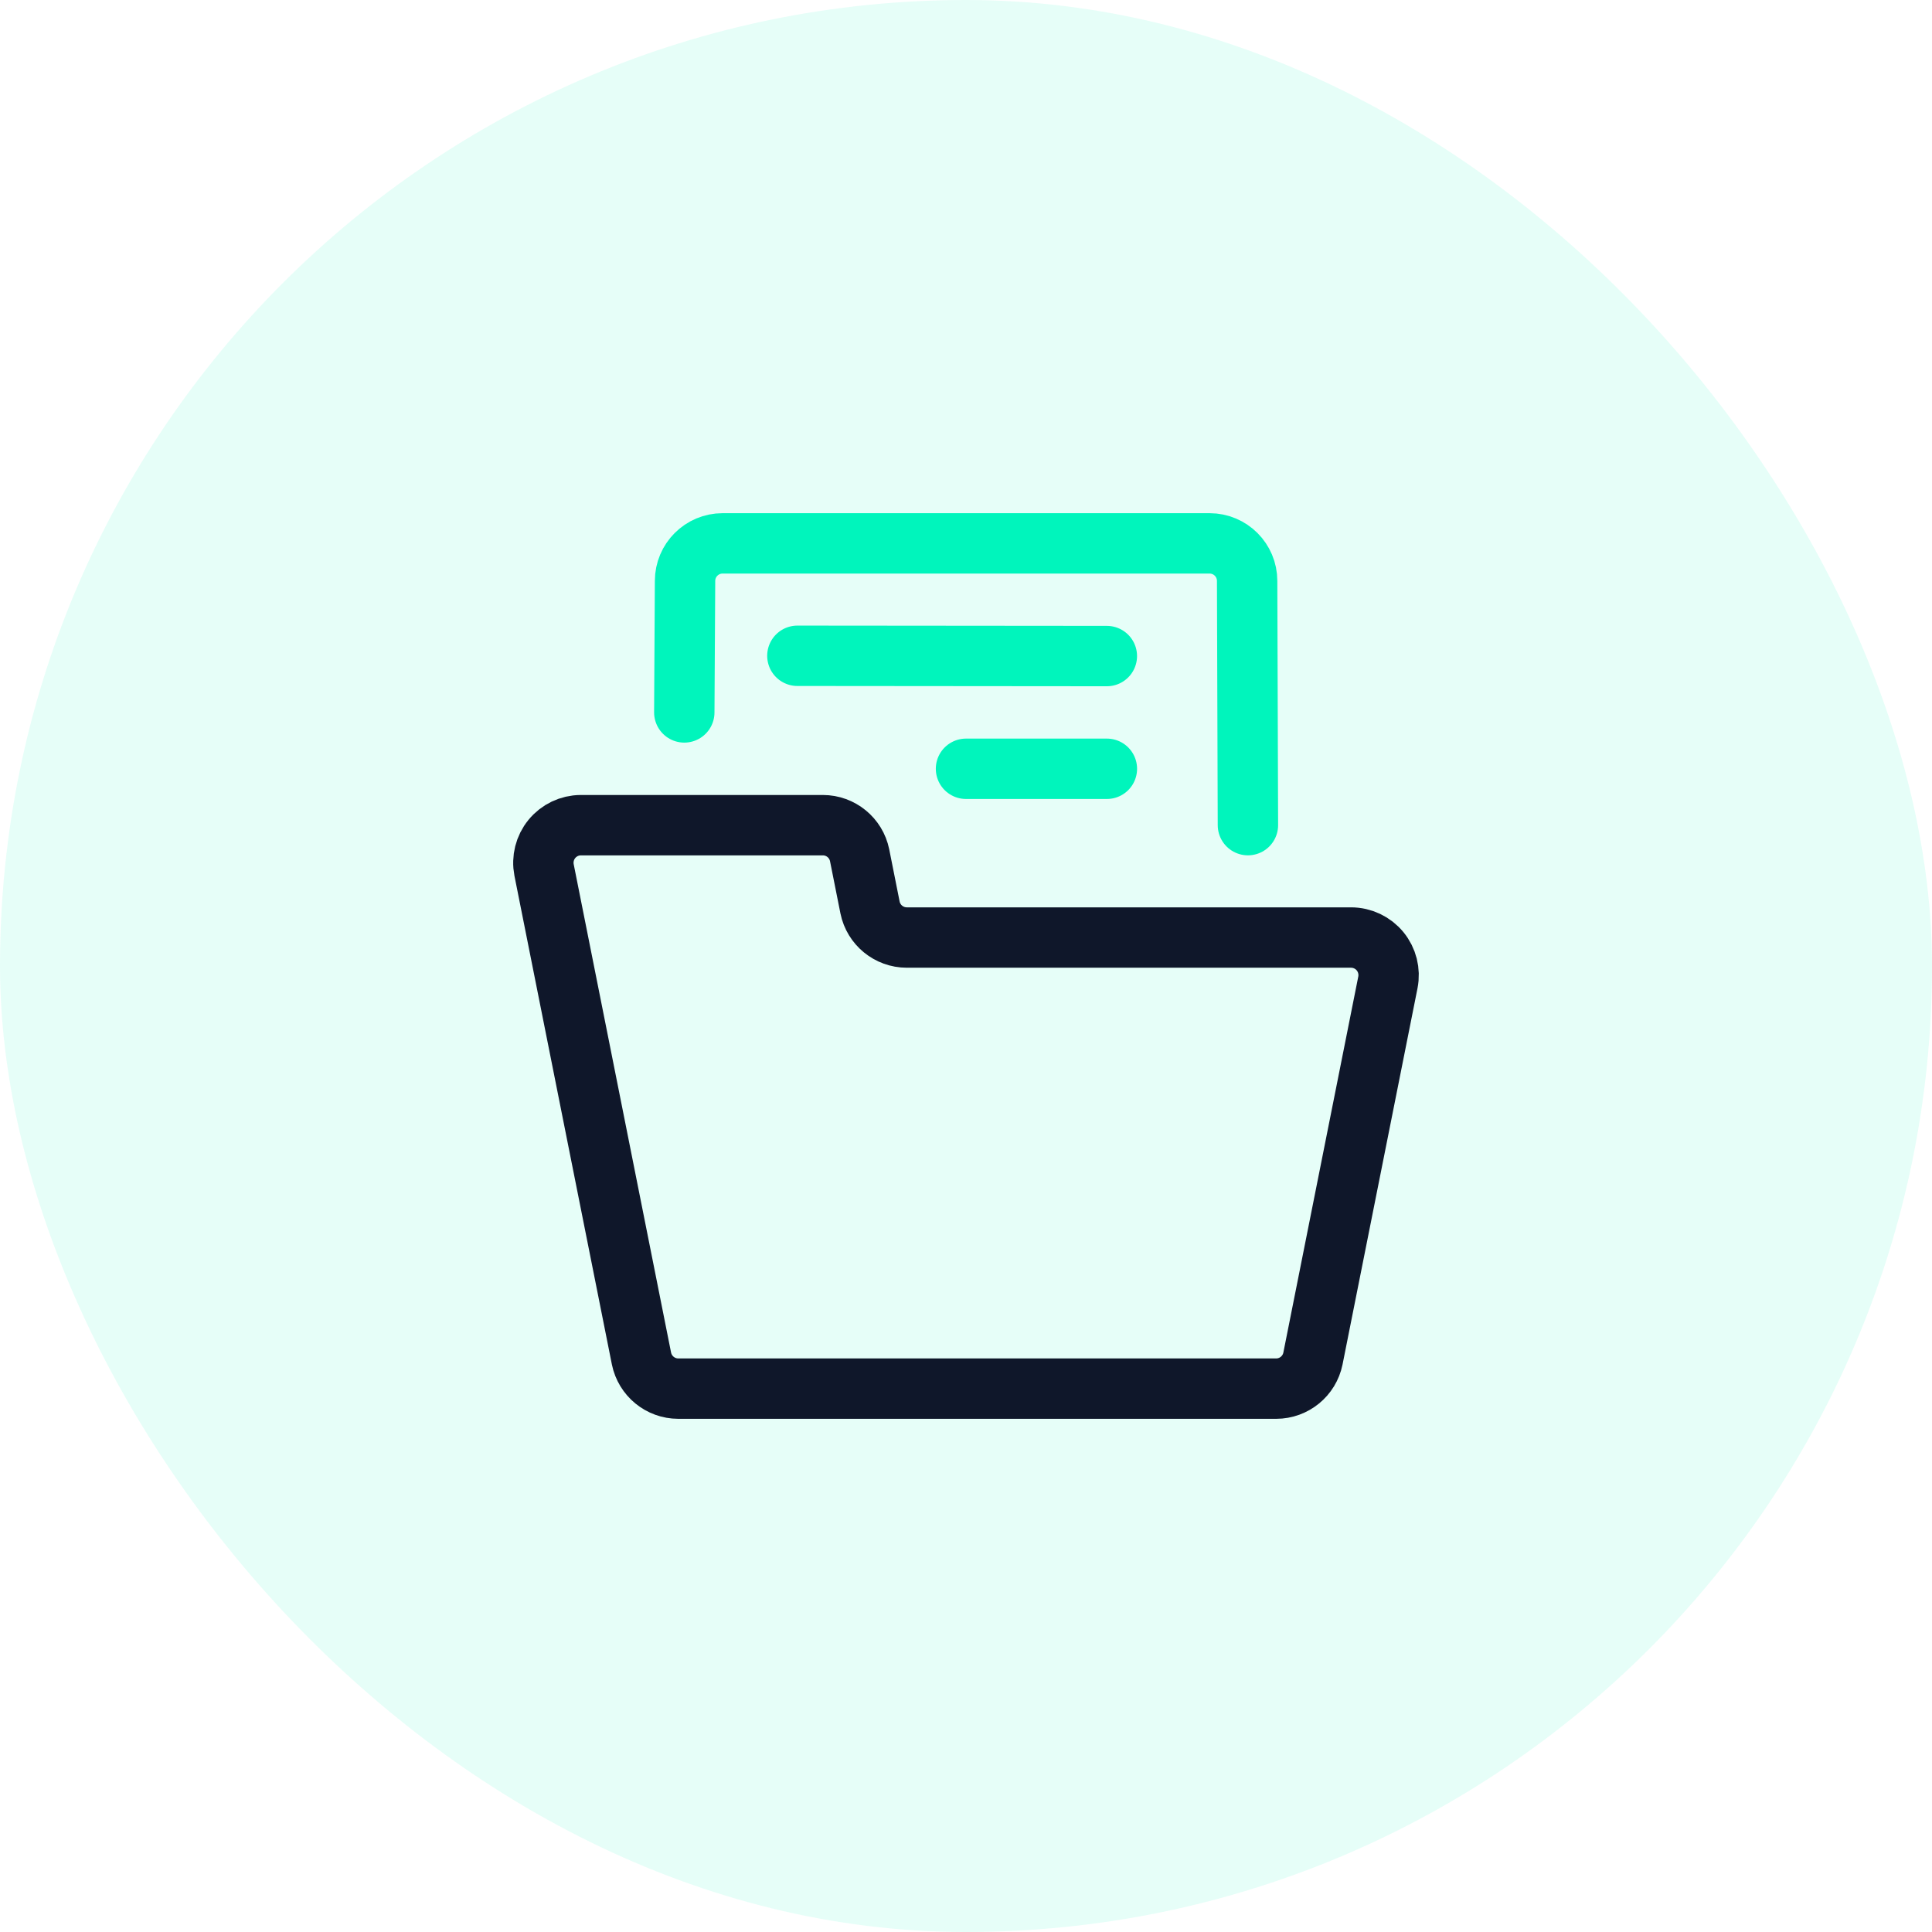 <svg width="64" height="64" viewBox="0 0 64 64" fill="none" xmlns="http://www.w3.org/2000/svg">
<rect width="64" height="64" rx="32" fill="#00F5BC" fill-opacity="0.1"/>
<path fill-rule="evenodd" clip-rule="evenodd" d="M45.976 32.542C46.048 32.177 45.953 31.8 45.717 31.512C45.481 31.225 45.129 31.058 44.758 31.057H30.038C29.447 31.056 28.939 30.64 28.821 30.062L28.476 28.331C28.358 27.752 27.849 27.336 27.259 27.335H19.237C18.866 27.337 18.515 27.505 18.281 27.792C18.046 28.079 17.952 28.456 18.023 28.82L21.25 45.004C21.369 45.583 21.877 45.999 22.468 46H42.276C42.867 45.999 43.375 45.583 43.493 45.004C44.002 42.444 45.371 35.572 45.976 32.542Z" stroke="#0F172A" stroke-width="2" stroke-linecap="round" stroke-linejoin="round"/>
<path d="M22.668 23.6L22.693 19.244C22.693 18.557 23.25 18 23.937 18H40.069C40.756 18 41.313 18.557 41.313 19.244L41.339 27.334" stroke="#00F5BC" stroke-width="2" stroke-linecap="round" stroke-linejoin="round"/>
<path d="M26.414 21.724L36.666 21.733" stroke="#00F5BC" stroke-width="2" stroke-linecap="round" stroke-linejoin="round"/>
<path d="M32 25.467H36.667" stroke="#00F5BC" stroke-width="2" stroke-linecap="round" stroke-linejoin="round"/>
</svg>
